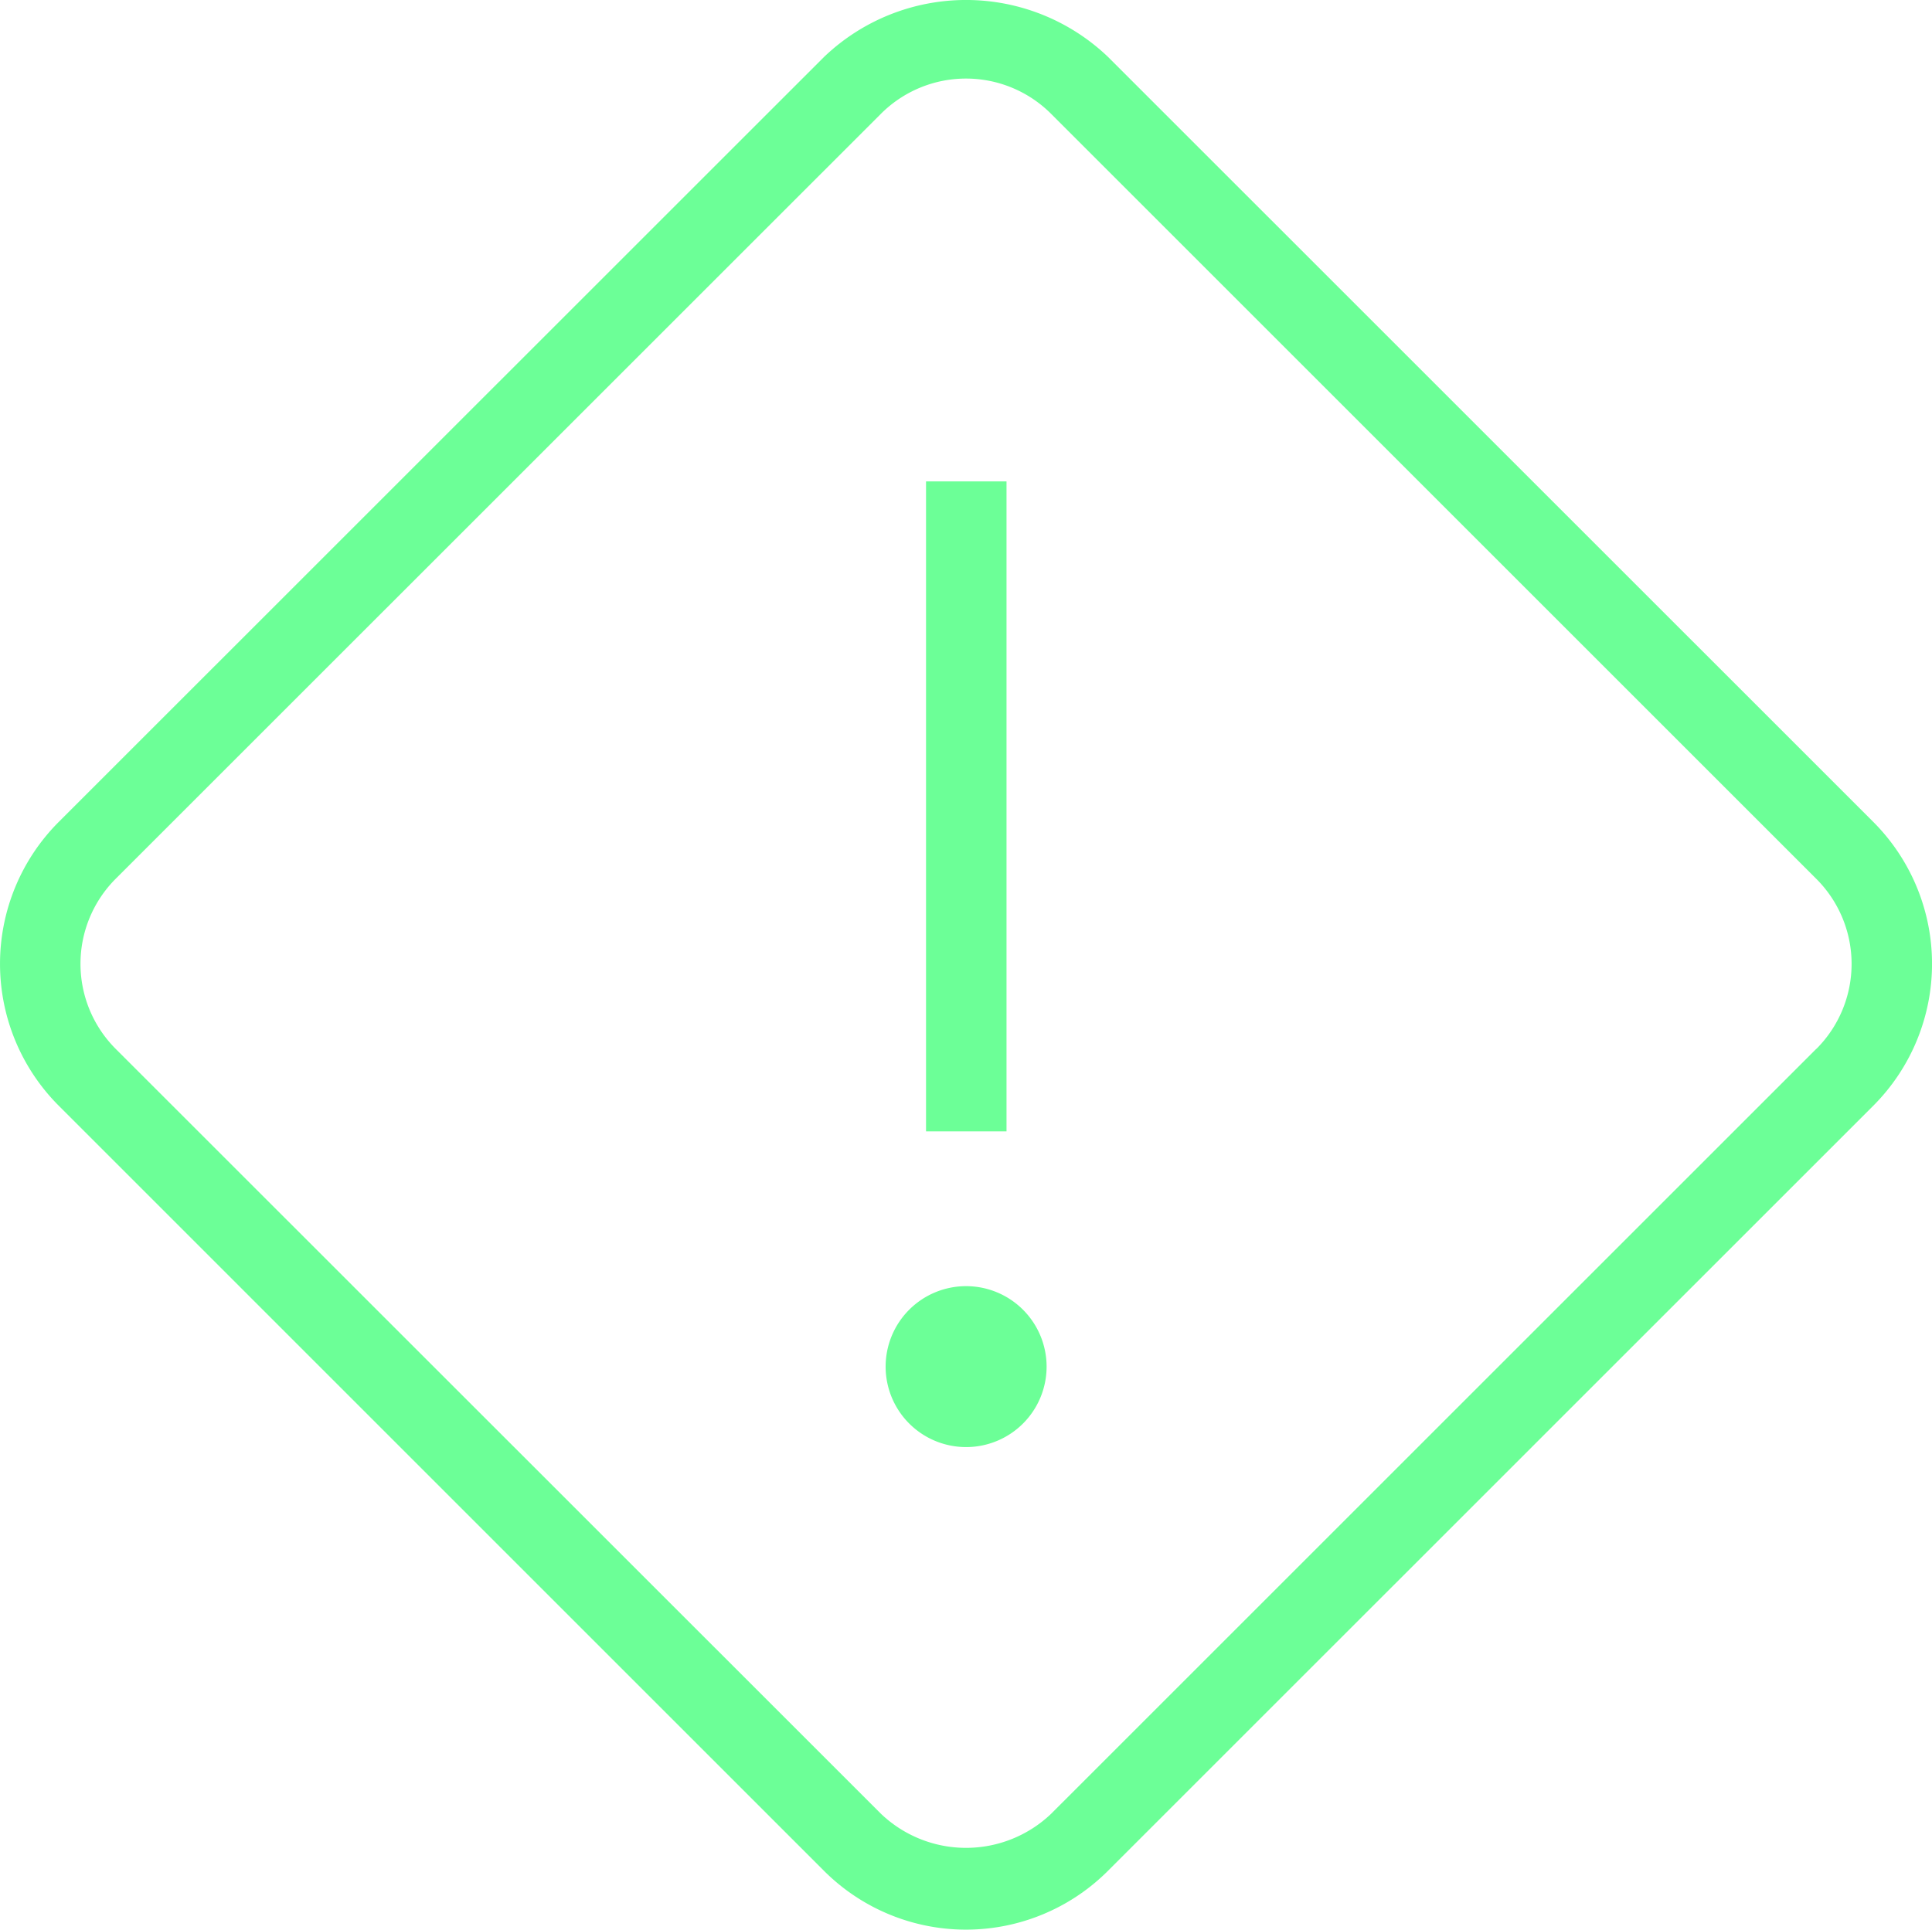 <svg xmlns="http://www.w3.org/2000/svg" width="42.561" height="42.519" viewBox="0 0 42.561 42.519"><path d="M41.267,18.129,24.409,1.273a4.526,4.526,0,0,0-6.255,0L1.295,18.129a4.425,4.425,0,0,0,0,6.255L18.152,41.242a4.423,4.423,0,0,0,6.256,0L41.267,24.384a4.425,4.425,0,0,0,0-6.255Zm-1.254,5L23.155,39.986a2.715,2.715,0,0,1-3.747,0L2.548,23.13a2.652,2.652,0,0,1,0-3.747L19.406,2.527a2.65,2.65,0,0,1,3.749,0L40.013,19.385a2.648,2.648,0,0,1,0,3.747ZM22.169,24.948H20.4V10.626h1.773V24.949Zm.887,5.184a1.773,1.773,0,1,1-1.773-1.773A1.774,1.774,0,0,1,23.056,30.131Z" transform="translate(0 -0.019)" fill="#6cff97"/></svg>